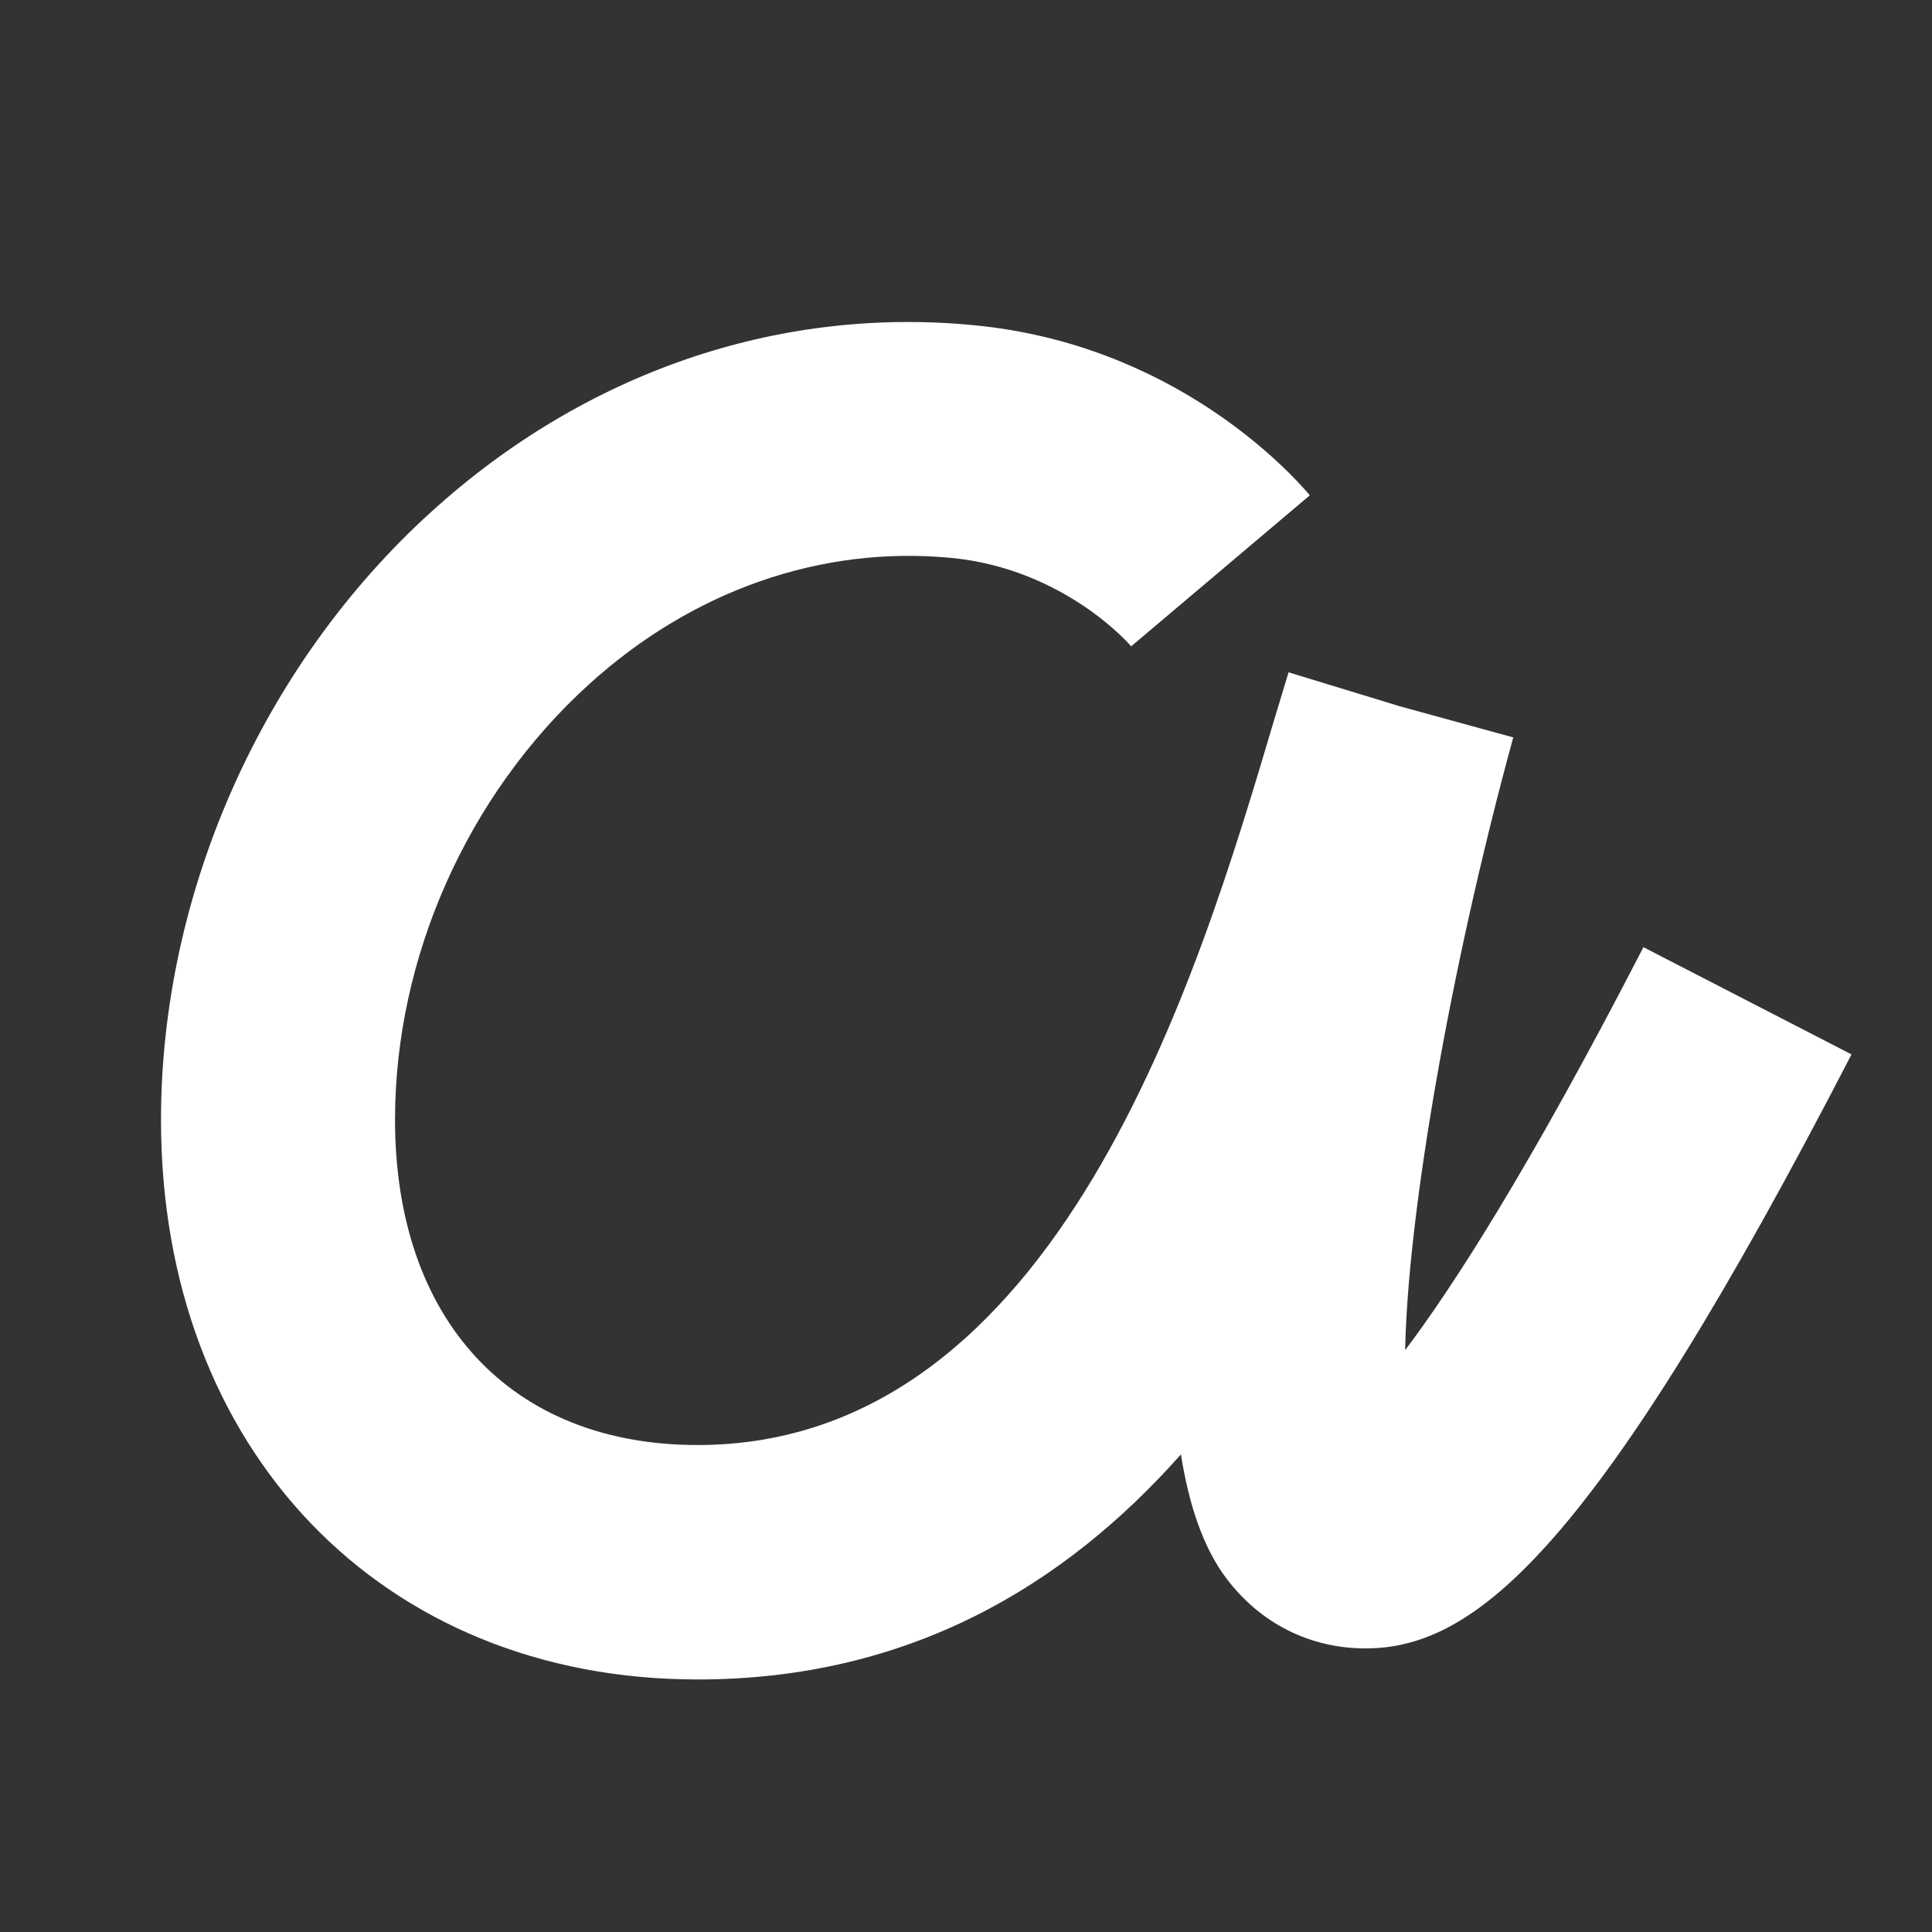 <?xml version="1.0" encoding="UTF-8"?> <svg xmlns="http://www.w3.org/2000/svg" width="200" height="200" viewBox="0 0 200 200" fill="none"><rect x="0" y="0" width="200" height="200" fill="#333333" stroke="none"/><path d="M170.127 98.052C158.279 121.045 150.35 133.29 145.461 139.765C145.725 125.89 150.042 100.519 156.649 76.337L144.932 73.121L133.392 69.598L131.806 74.839C124.054 100.959 109.562 149.588 72.21 149.588C52.918 149.588 40.893 136.682 40.893 115.891C40.893 99.109 48.381 82.283 60.934 70.875C71.638 61.141 84.984 56.471 98.418 57.749C110.179 58.85 117.05 66.823 117.095 66.911L135.594 51.274C133.392 48.675 121.367 35.593 100.709 33.655C80.447 31.717 60.494 38.588 44.637 52.992C27.106 68.893 16.667 92.458 16.667 115.935C16.667 150.028 39.483 173.858 72.21 173.858C94.102 173.858 110.223 164.123 122.248 150.557C123.085 155.842 124.583 160.291 127.005 163.462C130.529 168.087 135.638 170.642 141.365 170.642C152.817 170.642 165.238 160.335 191.667 109.152L170.127 98.052Z" fill="white"></path></svg> 